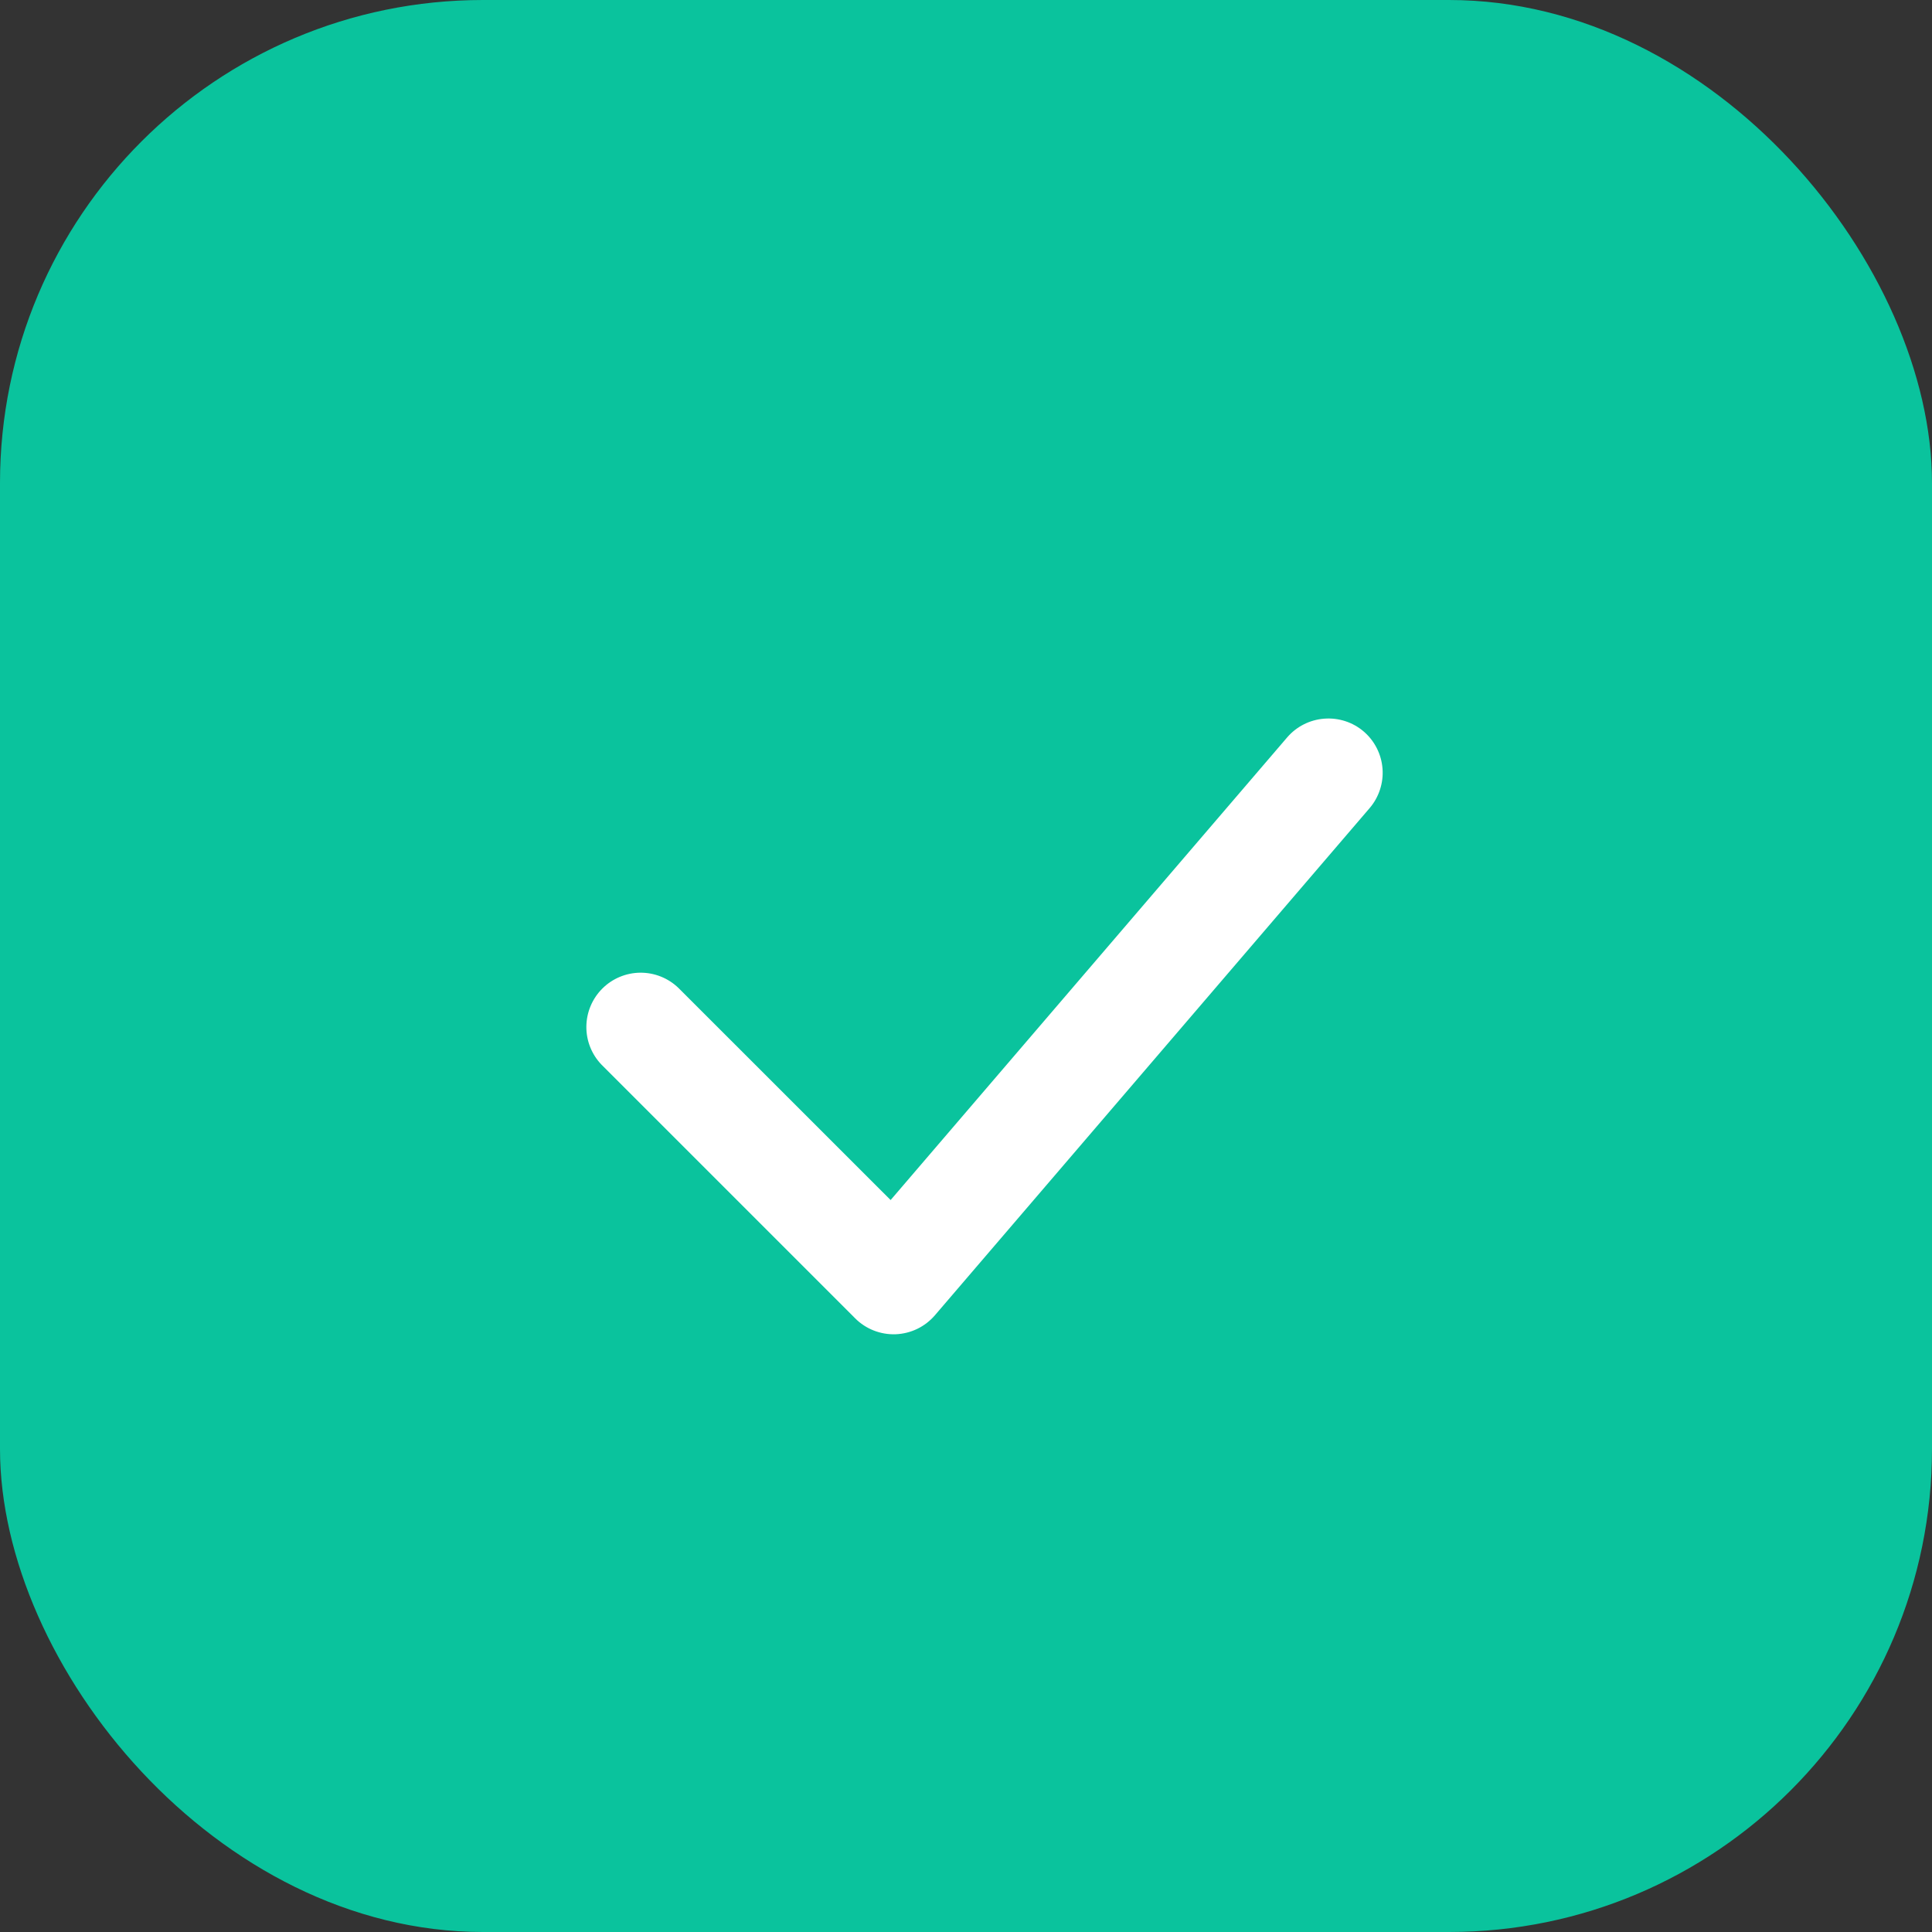 <?xml version="1.0" encoding="UTF-8"?> <svg xmlns="http://www.w3.org/2000/svg" width="56" height="56" viewBox="0 0 56 56" fill="none"><rect x="0" y="0" width="56" height="56" fill="#333333" stroke="none"/><rect width="56" height="56" rx="14" fill="url(#paint0_linear_746_1639)"></rect><circle cx="27.998" cy="28" r="26.6" fill="url(#paint1_linear_746_1639)"></circle><path fill-rule="evenodd" clip-rule="evenodd" d="M39.528 21.203C39.685 21.338 39.814 21.502 39.907 21.686C40.001 21.871 40.057 22.072 40.073 22.279C40.089 22.485 40.064 22.692 39.999 22.889C39.935 23.086 39.833 23.268 39.698 23.425L27.098 38.125C26.956 38.29 26.783 38.423 26.587 38.518C26.392 38.612 26.179 38.665 25.962 38.674C25.745 38.682 25.529 38.645 25.327 38.566C25.125 38.487 24.941 38.367 24.788 38.213L17.438 30.863C17.151 30.566 16.992 30.168 16.996 29.755C17 29.342 17.166 28.947 17.458 28.655C17.75 28.363 18.145 28.198 18.558 28.194C18.971 28.191 19.369 28.35 19.666 28.637L25.815 34.784L37.308 21.375C37.58 21.058 37.966 20.863 38.383 20.831C38.799 20.799 39.211 20.931 39.528 21.203Z" fill="white"></path><defs><linearGradient id="paint0_linear_746_1639" x1="0" y1="0" x2="57.136" y2="1.184" gradientUnits="userSpaceOnUse"><stop offset="1" stop-color="#0AC39D"></stop><stop stop-color="#00AFBA"></stop></linearGradient><linearGradient id="paint1_linear_746_1639" x1="1.398" y1="1.4" x2="55.678" y2="2.525" gradientUnits="userSpaceOnUse"><stop offset="1" stop-color="#0AC39D"></stop><stop stop-color="#00AFBA"></stop></linearGradient></defs></svg> 
